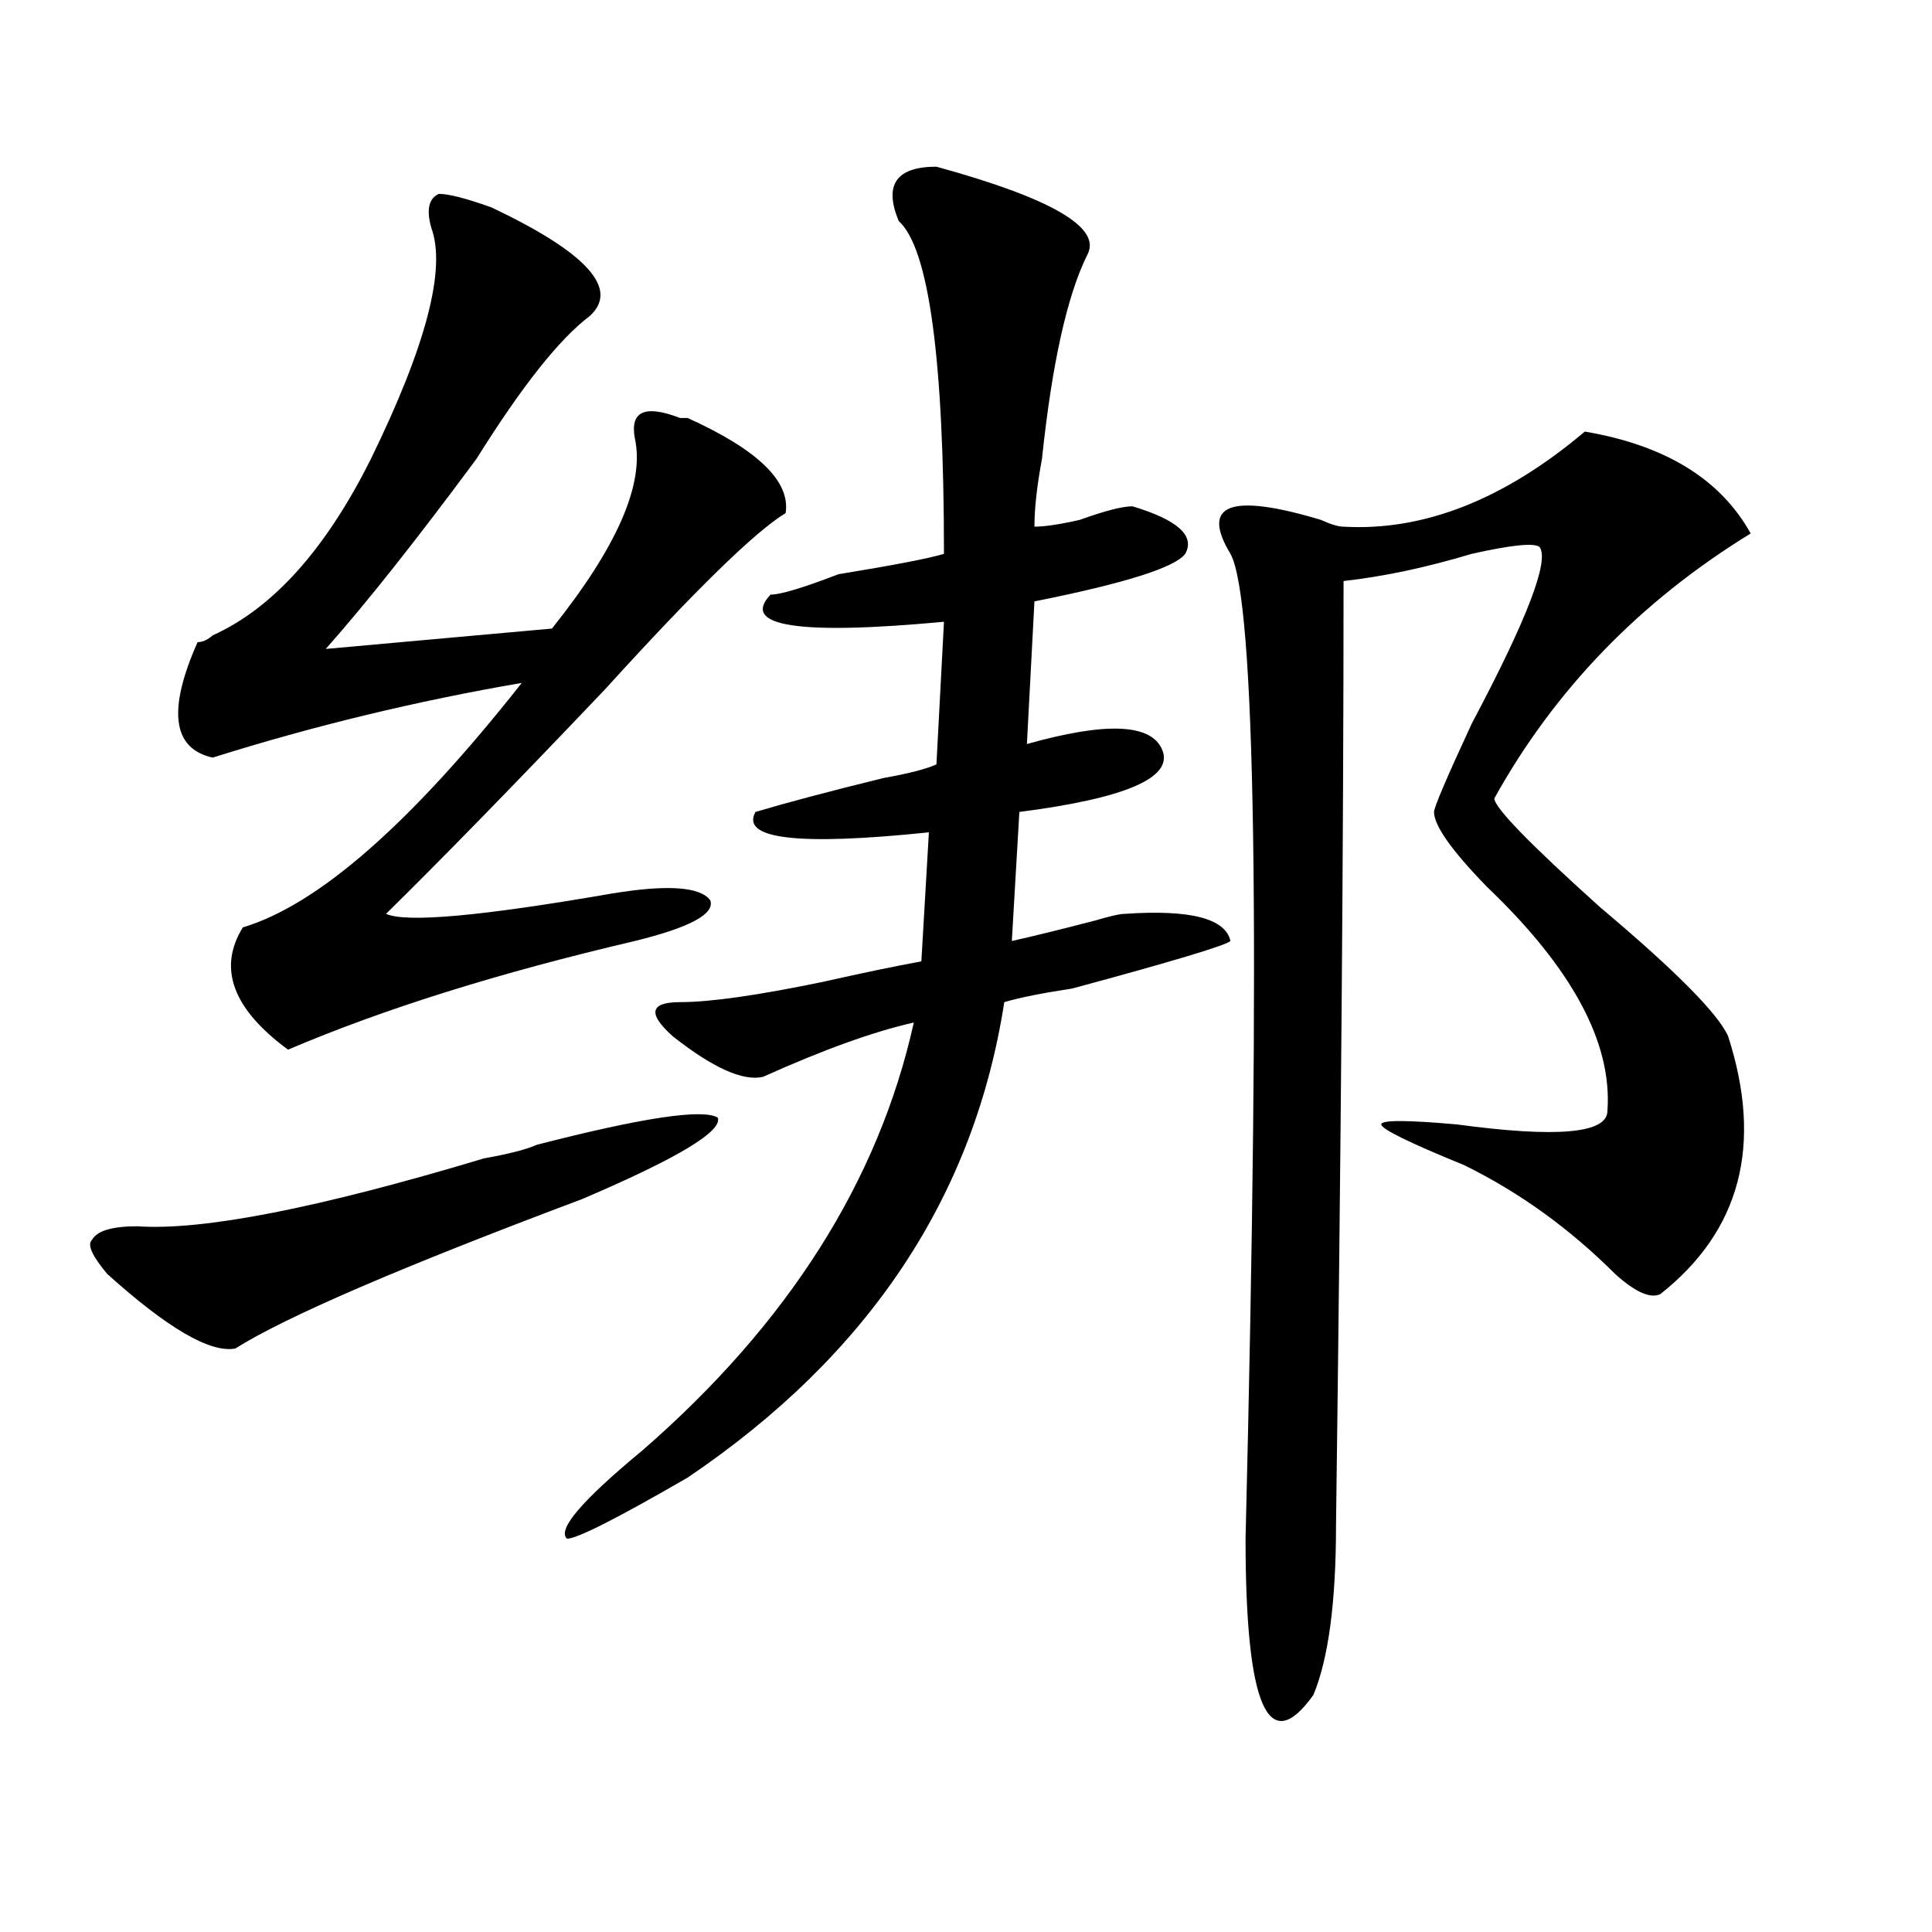 <?xml version="1.0" encoding="utf-8"?>
<!-- Generator: Adobe Illustrator 16.0.0, SVG Export Plug-In . SVG Version: 6.00 Build 0)  -->
<!DOCTYPE svg PUBLIC "-//W3C//DTD SVG 1.1//EN" "http://www.w3.org/Graphics/SVG/1.1/DTD/svg11.dtd">
<svg version="1.1" id="图层_1" xmlns="http://www.w3.org/2000/svg" xmlns:xlink="http://www.w3.org/1999/xlink" x="0px" y="0px"
	 width="1000px" height="1000px" viewBox="0 0 1000 1000" enable-background="new 0 0 1000 1000" xml:space="preserve">
<path d="M71.047,634.719c33.779,2.362,93.656-9.338,179.508-35.156c12.987-2.307,22.072-4.669,27.316-7.031
	c54.633-14.063,85.852-18.731,93.656-14.063c2.561,7.031-20.854,21.094-70.242,42.188C207.629,655.813,147.752,681.631,121.777,698
	c-13.049,2.362-35.121-10.547-66.34-38.672c-7.805-9.338-10.427-15.216-7.805-17.578C50.193,637.081,57.998,634.719,71.047,634.719z
	 M223.238,117.922c-2.622-9.338-1.342-15.216,3.902-17.578c5.183,0,14.268,2.362,27.316,7.031
	c49.389,23.456,66.34,42.188,50.73,56.25c-15.609,11.756-35.121,36.365-58.535,73.828c-31.219,42.188-57.255,75.037-78.047,98.438
	l117.07-10.547c33.779-42.188,48.108-74.981,42.926-98.438c-2.622-14.063,5.183-17.578,23.414-10.547h3.902
	c36.401,16.425,53.291,32.85,50.73,49.219c-15.609,9.394-46.828,39.881-93.656,91.406C266.164,406.203,228.421,444.875,199.824,473
	c10.365,4.725,49.389,1.209,117.07-10.547c28.597-4.669,45.486-3.516,50.73,3.516c2.561,7.031-10.427,14.063-39.023,21.094
	c-70.242,16.425-130.119,35.156-179.508,56.25c-28.658-21.094-36.463-42.188-23.414-63.281
	c39.023-11.7,87.132-53.888,144.387-126.563c-54.633,9.394-107.985,22.303-159.996,38.672c-20.854-4.669-23.414-24.609-7.805-59.766
	c2.561,0,5.183-1.153,7.805-3.516c31.219-14.063,58.535-44.494,81.949-91.406C220.616,178.896,231.043,139.016,223.238,117.922z
	 M484.695,86.281c59.815,16.425,85.852,31.641,78.047,45.703c-10.427,21.094-18.231,56.25-23.414,105.469
	c-2.622,14.063-3.902,25.818-3.902,35.156c5.183,0,12.987-1.153,23.414-3.516c12.987-4.669,22.072-7.031,27.316-7.031
	c23.414,7.031,32.499,15.271,27.316,24.609c-5.244,7.031-31.219,15.271-78.047,24.609l-3.902,73.828
	c41.584-11.7,64.998-10.547,70.242,3.516c5.183,14.063-19.512,24.609-74.145,31.641l-3.902,66.797
	c10.365-2.307,24.694-5.822,42.926-10.547c7.805-2.307,12.987-3.516,15.609-3.516c33.779-2.307,52.011,2.362,54.633,14.063
	c-2.622,2.362-29.938,10.547-81.949,24.609c-15.609,2.362-27.316,4.725-35.121,7.031c-15.609,100.8-70.242,182.813-163.898,246.094
	c-36.463,21.094-57.255,31.641-62.438,31.641c-5.244-4.669,7.805-19.885,39.023-45.703
	c75.425-65.588,122.253-139.416,140.484-221.484c-20.854,4.725-46.828,14.063-78.047,28.125
	c-10.427,2.362-26.036-4.669-46.828-21.094c-13.049-11.7-11.707-17.578,3.902-17.578s40.304-3.516,74.145-10.547
	c20.792-4.669,37.682-8.185,50.73-10.547l3.902-66.797c-67.682,7.031-97.559,3.516-89.754-10.547
	c15.609-4.669,37.682-10.547,66.34-17.578c12.987-2.307,22.072-4.669,27.316-7.031l3.902-73.828
	c-75.486,7.031-105.363,2.362-89.754-14.063c5.183,0,16.89-3.516,35.121-10.547c28.597-4.669,46.828-8.185,54.633-10.547
	c0-100.744-7.805-158.203-23.414-172.266C457.379,95.675,463.842,86.281,484.695,86.281z M820.297,223.391
	c41.584,7.031,70.242,24.609,85.852,52.734c-57.255,35.156-101.461,80.859-132.68,137.109c0,4.725,18.17,23.456,54.633,56.25
	c39.023,32.85,61.096,55.097,66.34,66.797c18.17,56.25,6.463,100.8-35.121,133.594c-5.244,2.362-13.049-1.153-23.414-10.547
	c-23.414-23.4-49.45-42.188-78.047-56.25c-28.658-11.7-42.926-18.731-42.926-21.094c0-2.307,12.987-2.307,39.023,0
	c52.011,7.031,78.047,4.725,78.047-7.031c2.561-35.156-18.231-73.828-62.438-116.016c-18.231-18.731-27.316-31.641-27.316-38.672
	c0-2.307,6.463-17.578,19.512-45.703c28.597-53.888,40.304-84.375,35.121-91.406c-2.622-2.307-14.329-1.153-35.121,3.516
	c-23.414,7.031-45.548,11.756-66.34,14.063c0,131.287-1.342,294.159-3.902,488.672c0,39.825-3.902,69.104-11.707,87.891
	c-23.414,32.794-35.121,5.822-35.121-80.859c7.805-316.406,5.183-486.31-7.805-509.766c-15.609-25.763,0-31.641,46.828-17.578
	c5.183,2.362,9.085,3.516,11.707,3.516C737.006,274.972,778.651,258.547,820.297,223.391z"/>
</svg>
